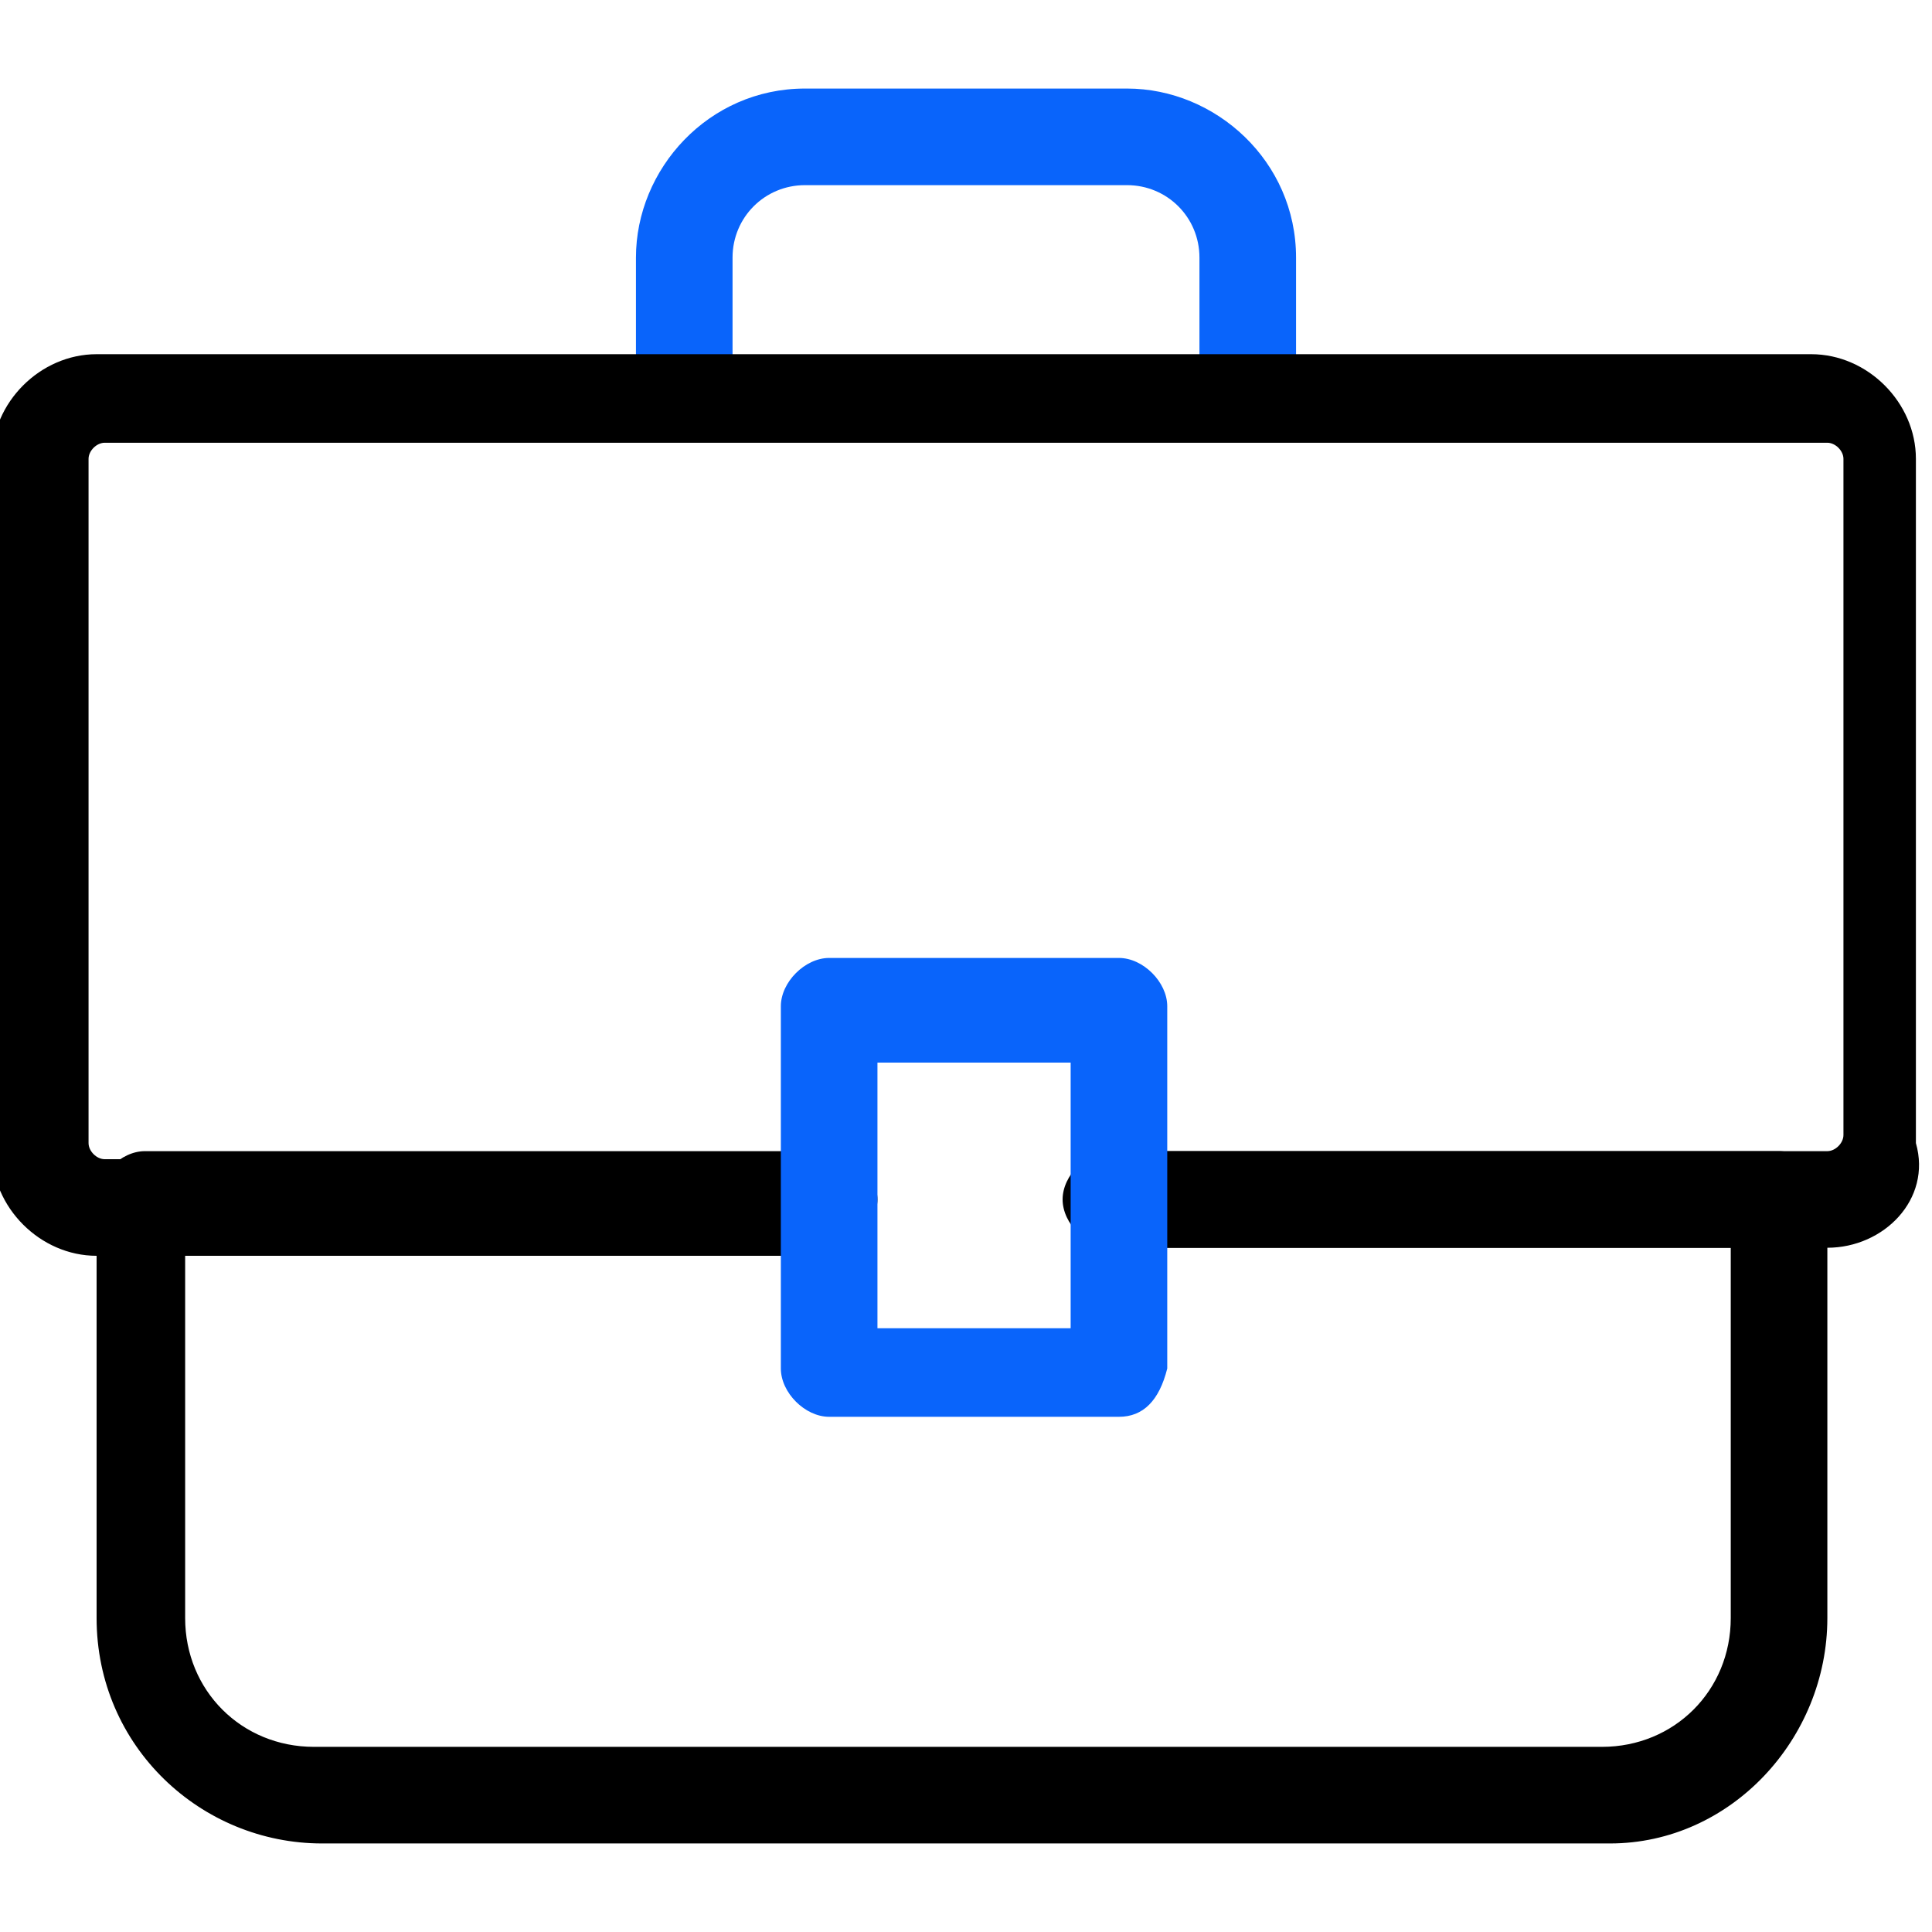 <svg xmlns="http://www.w3.org/2000/svg" xmlns:xlink="http://www.w3.org/1999/xlink" version="1.1" id="Layer_1" x="0px" y="0px" viewBox="0 0 24 24" style="enable-background:new 0 0 24 24;" xml:space="preserve"> <style type="text/css"> .st0{fill:none;stroke:#0964FB;stroke-linecap:round;stroke-linejoin:round;stroke-miterlimit:10;} .st1{fill:#0037FF;} .st2{fill:none;stroke:#000000;stroke-miterlimit:10;} .st3{fill-rule:evenodd;clip-rule:evenodd;fill:none;stroke:#000000;stroke-linecap:round;stroke-linejoin:round;stroke-miterlimit:10;} .st4{fill-rule:evenodd;clip-rule:evenodd;fill:none;stroke:#000000;stroke-miterlimit:10;} .st5{fill:none;stroke:#000000;stroke-linecap:round;stroke-linejoin:round;stroke-miterlimit:13.333;} .st6{fill:none;stroke:#0964FB;stroke-linecap:round;stroke-linejoin:round;stroke-miterlimit:13.333;} .st7{fill:#0964FB;} .st8{fill:none;stroke:#000000;stroke-linecap:round;stroke-linejoin:round;stroke-miterlimit:10;} </style> <g> <g> <path class="st7" d="M8.5,5.4c-0.3,0-0.6-0.3-0.6-0.6V3.2c0-1.1,0.9-2.1,2.1-2.1h4c1.1,0,2.1,0.9,2.1,2.1v1.6 c0,0.3-0.3,0.6-0.6,0.6c-0.3,0-0.6-0.3-0.6-0.6V3.2c0-0.5-0.4-0.9-0.9-0.9h-4c-0.5,0-0.9,0.4-0.9,0.9v1.6C9.1,5.1,8.8,5.4,8.5,5.4 z"></path> </g> <g> <path d="M22.7,15.5h-8.8c-0.3,0-0.6-0.3-0.6-0.6c0-0.3,0.3-0.6,0.6-0.6h8.8c0.1,0,0.2-0.1,0.2-0.2V5.7c0-0.1-0.1-0.2-0.2-0.2H1.3 c-0.1,0-0.2,0.1-0.2,0.2v8.5c0,0.1,0.1,0.2,0.2,0.2l8.9,0c0,0,0,0,0,0c0.3,0,0.6,0.3,0.6,0.6c0,0.3-0.3,0.6-0.6,0.6l-9,0 c-0.7,0-1.3-0.6-1.3-1.3V5.7c0-0.7,0.6-1.3,1.3-1.3h21.3c0.7,0,1.3,0.6,1.3,1.3v8.5C24,14.9,23.4,15.5,22.7,15.5z"></path> </g> <g> <path d="M20,22.9h-16c-1.5,0-2.8-1.2-2.8-2.8v-5.2c0-0.3,0.3-0.6,0.6-0.6h8.5c0.3,0,0.6,0.3,0.6,0.6c0,0.3-0.3,0.6-0.6,0.6h-8v4.6 c0,0.9,0.7,1.6,1.6,1.6h16c0.9,0,1.6-0.7,1.6-1.6v-4.6h-7.7c-0.3,0-0.6-0.3-0.6-0.6c0-0.3,0.3-0.6,0.6-0.6h8.3 c0.3,0,0.6,0.3,0.6,0.6v5.2C22.7,21.6,21.5,22.9,20,22.9z"></path> </g> <g> <path class="st7" d="M13.9,17.6h-3.6c-0.3,0-0.6-0.3-0.6-0.6v-4.5c0-0.3,0.3-0.6,0.6-0.6h3.6c0.3,0,0.6,0.3,0.6,0.6v4.5 C14.4,17.4,14.2,17.6,13.9,17.6z M10.9,16.5h2.4v-3.3h-2.4V16.5z"></path> </g> </g> </svg>